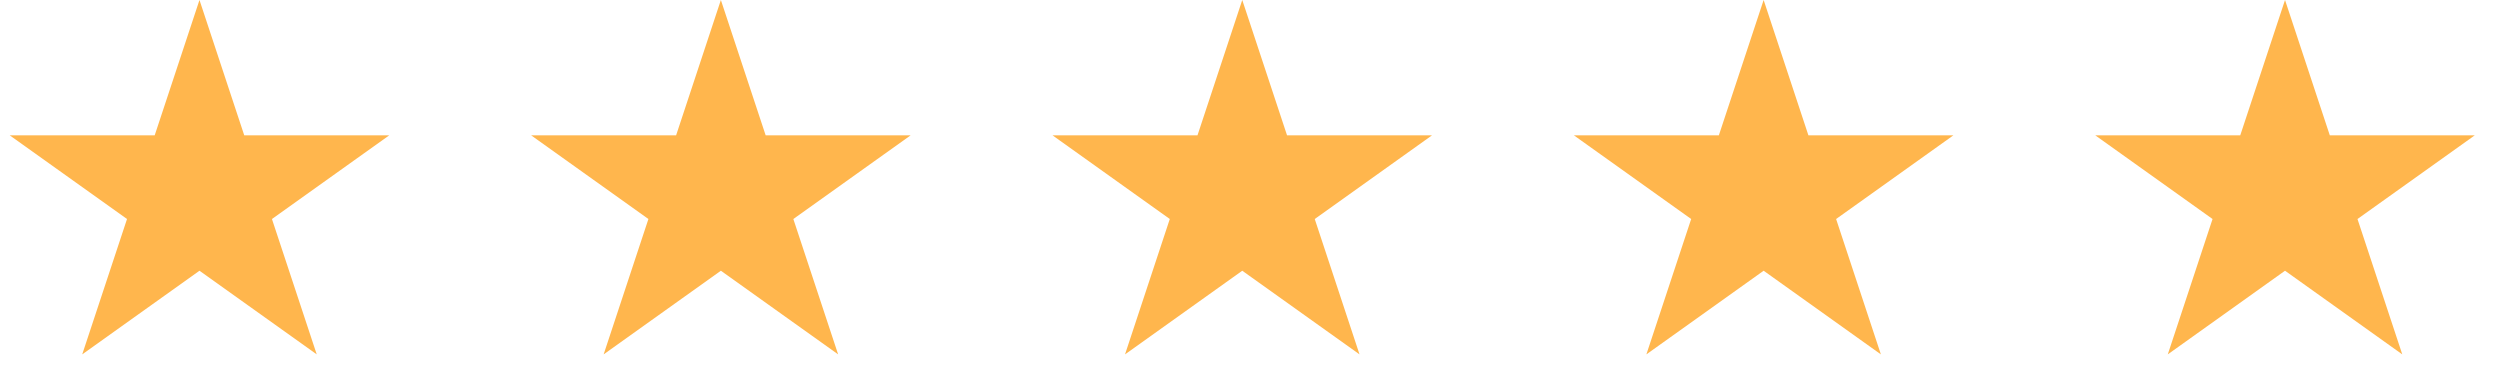 <svg width="134" height="21" viewBox="0 0 134 21" fill="none" xmlns="http://www.w3.org/2000/svg">
<path d="M10.692 0L13.092 7.255H20.861L14.576 11.739L16.977 18.995L10.692 14.511L4.407 18.995L6.808 11.739L0.523 7.255H8.291L10.692 0Z" fill="#FFB64D"/>
<path d="M38.639 0L41.04 7.255H48.808L42.523 11.739L44.924 18.995L38.639 14.511L32.355 18.995L34.755 11.739L28.471 7.255H36.239L38.639 0Z" fill="#FFB64D"/>
<path d="M66.585 0L68.986 7.255H76.754L70.47 11.739L72.87 18.995L66.585 14.511L60.301 18.995L62.701 11.739L56.417 7.255H64.185L66.585 0Z" fill="#FFB64D"/>
<path d="M122.477 0L124.878 7.255H132.646L126.361 11.739L128.762 18.995L122.477 14.511L116.193 18.995L118.593 11.739L112.308 7.255H120.077L122.477 0Z" fill="#FFB64D"/>
<path d="M94.531 0L96.931 7.255H104.7L98.415 11.739L100.815 18.995L94.531 14.511L88.246 18.995L90.647 11.739L84.362 7.255H92.13L94.531 0Z" fill="#FFB64D"/>
</svg>
